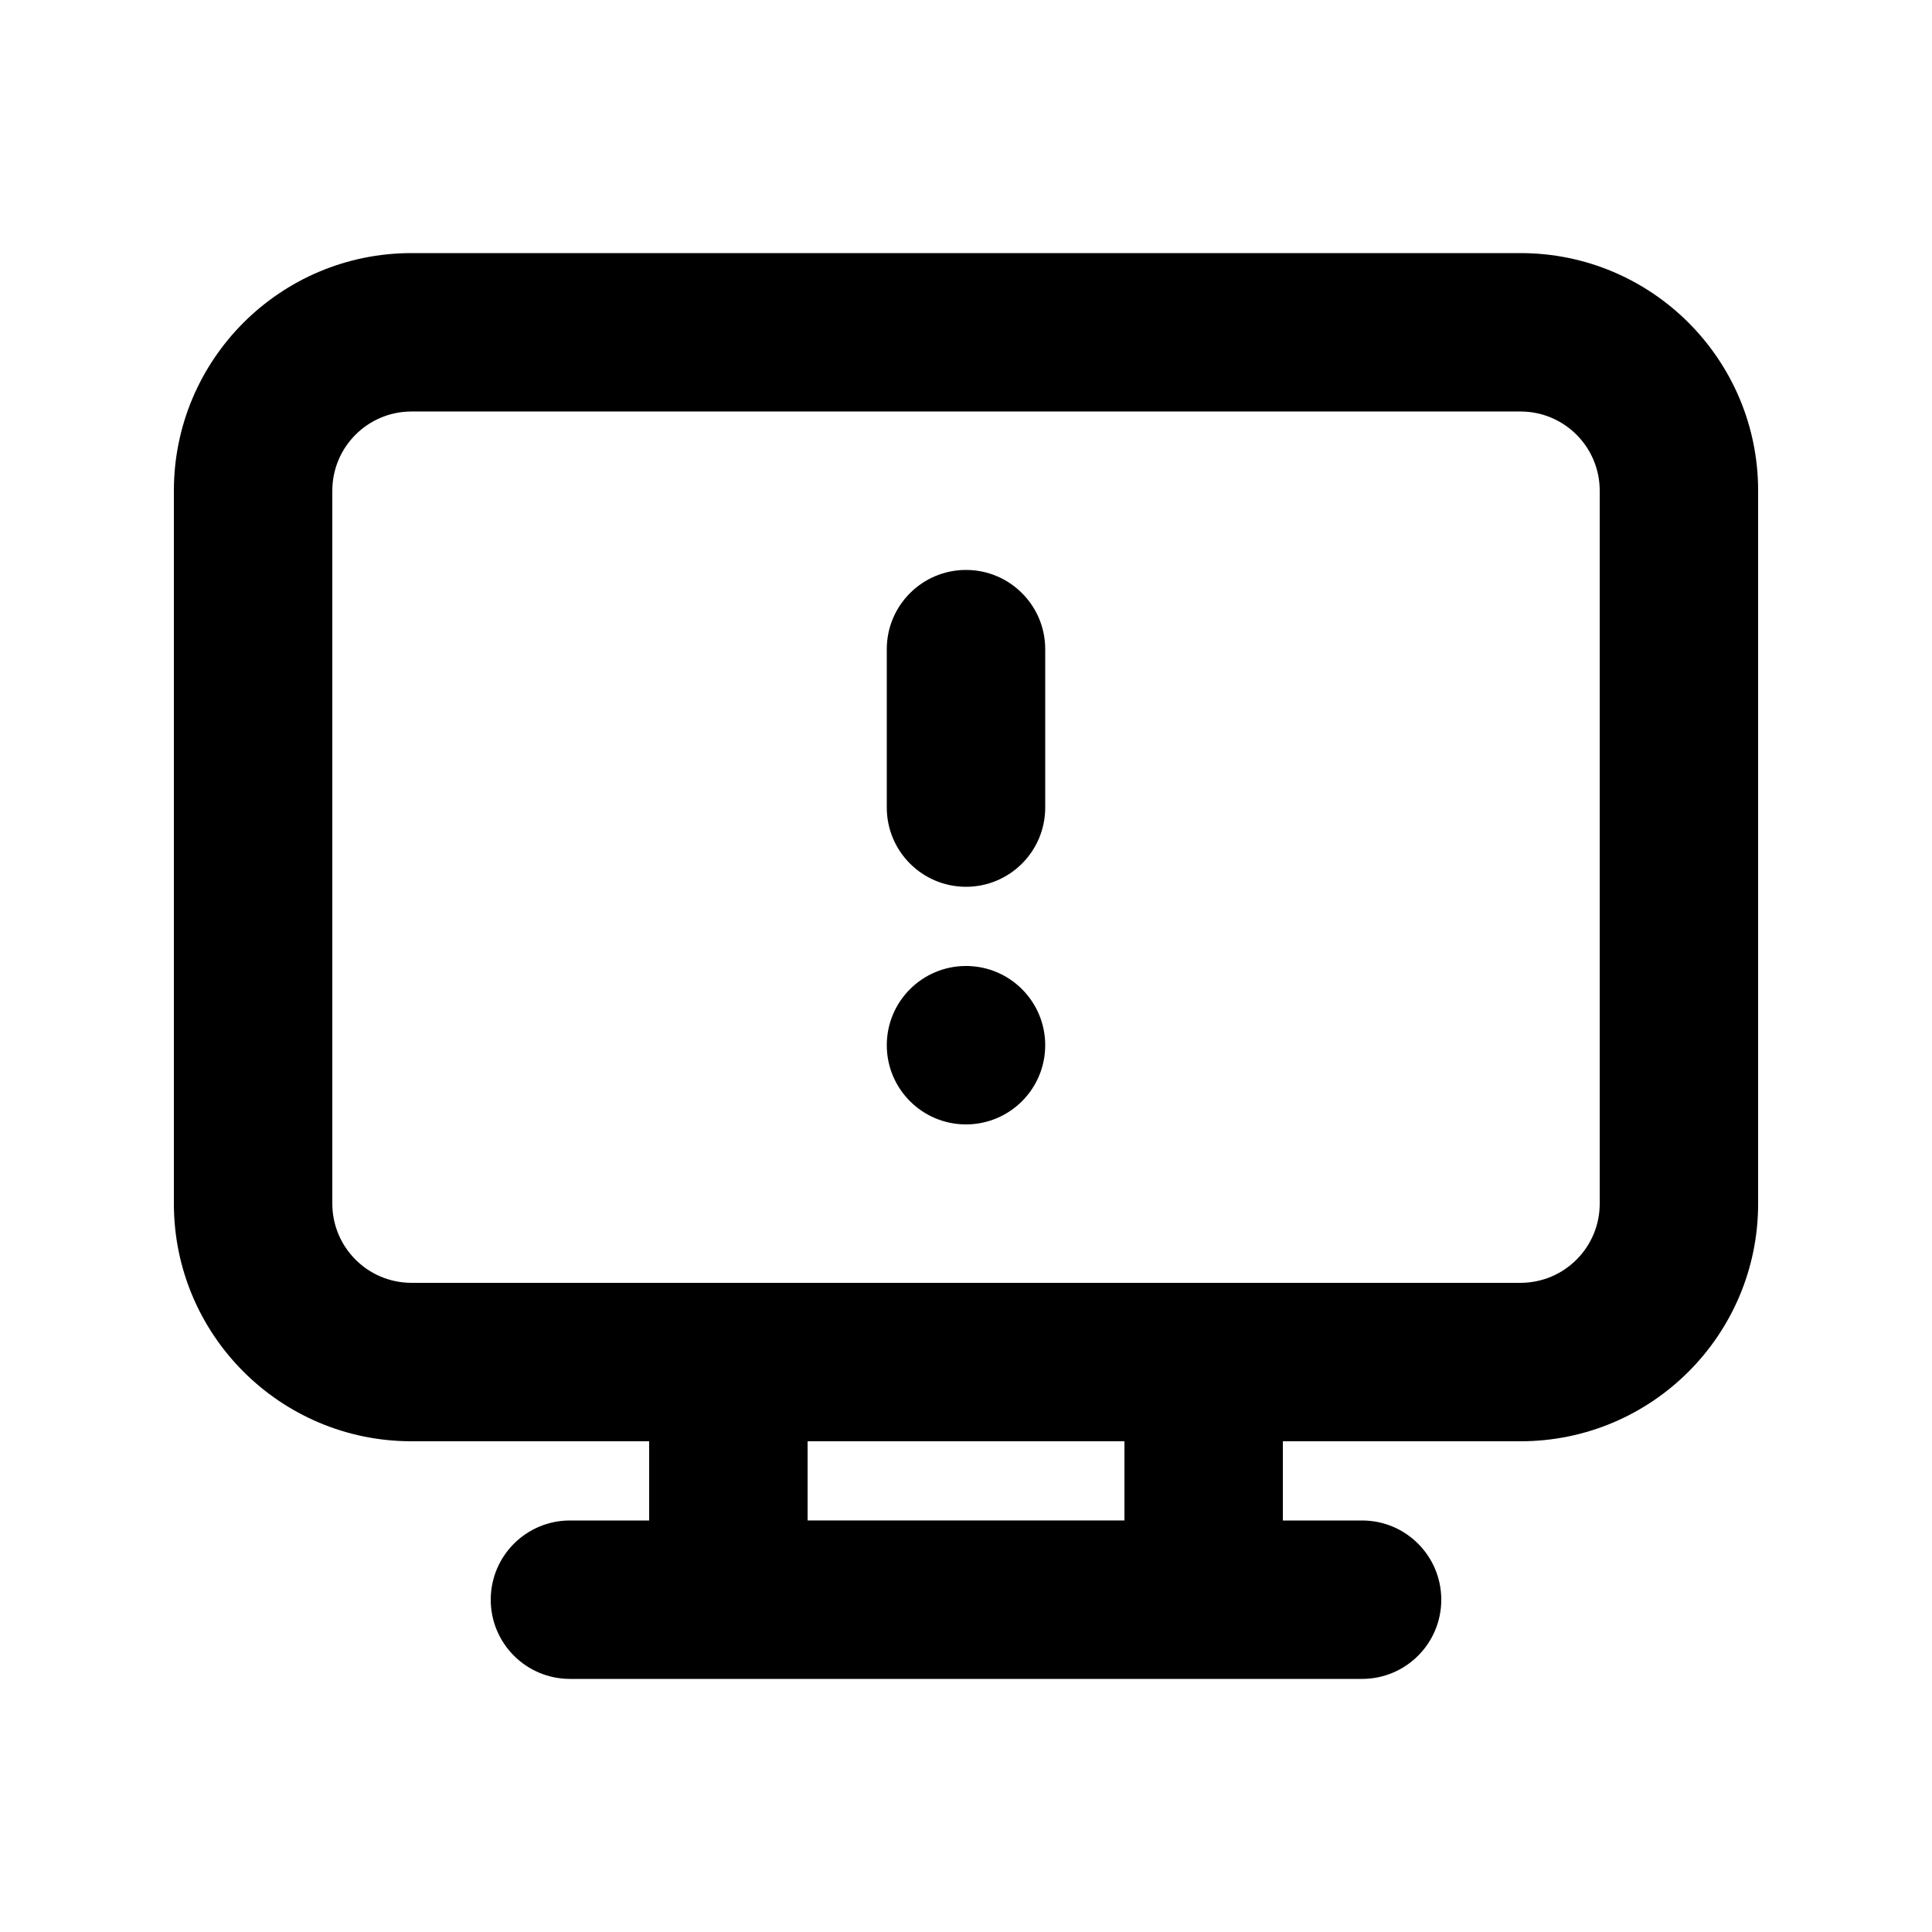 <?xml version="1.0" encoding="UTF-8"?>
<!-- Uploaded to: ICON Repo, www.iconrepo.com, Generator: ICON Repo Mixer Tools -->
<svg fill="#000000" width="800px" height="800px" version="1.1" viewBox="144 144 512 512" xmlns="http://www.w3.org/2000/svg">
 <g>
  <path d="m400 295.04c11.594 0 20.992 9.398 20.992 20.992v41.984c0 11.594-9.398 20.992-20.992 20.992s-20.992-9.398-20.992-20.992v-41.984c0-11.594 9.398-20.992 20.992-20.992z"/>
  <path d="m400 441.98c11.594 0 20.992-9.398 20.992-20.992s-9.398-20.992-20.992-20.992-20.992 9.398-20.992 20.992 9.398 20.992 20.992 20.992z"/>
  <path d="m190.08 274.05c0-34.781 28.195-62.977 62.977-62.977h293.89c34.785 0 62.977 28.195 62.977 62.977v188.93c0 34.781-28.191 62.973-62.977 62.973h-62.977v20.992h20.992c11.598 0 20.992 9.398 20.992 20.992s-9.395 20.992-20.992 20.992h-209.92c-11.594 0-20.992-9.398-20.992-20.992s9.398-20.992 20.992-20.992h20.992v-20.992h-62.977c-34.781 0-62.977-28.191-62.977-62.973zm251.91 272.89v-20.992h-83.969v20.992zm104.96-62.977h-293.89c-11.594 0-20.992-9.395-20.992-20.988v-188.93c0-11.594 9.398-20.992 20.992-20.992h293.89c11.594 0 20.992 9.398 20.992 20.992v188.93c0 11.594-9.398 20.988-20.992 20.988z" fill-rule="evenodd"/>
 </g>
</svg>